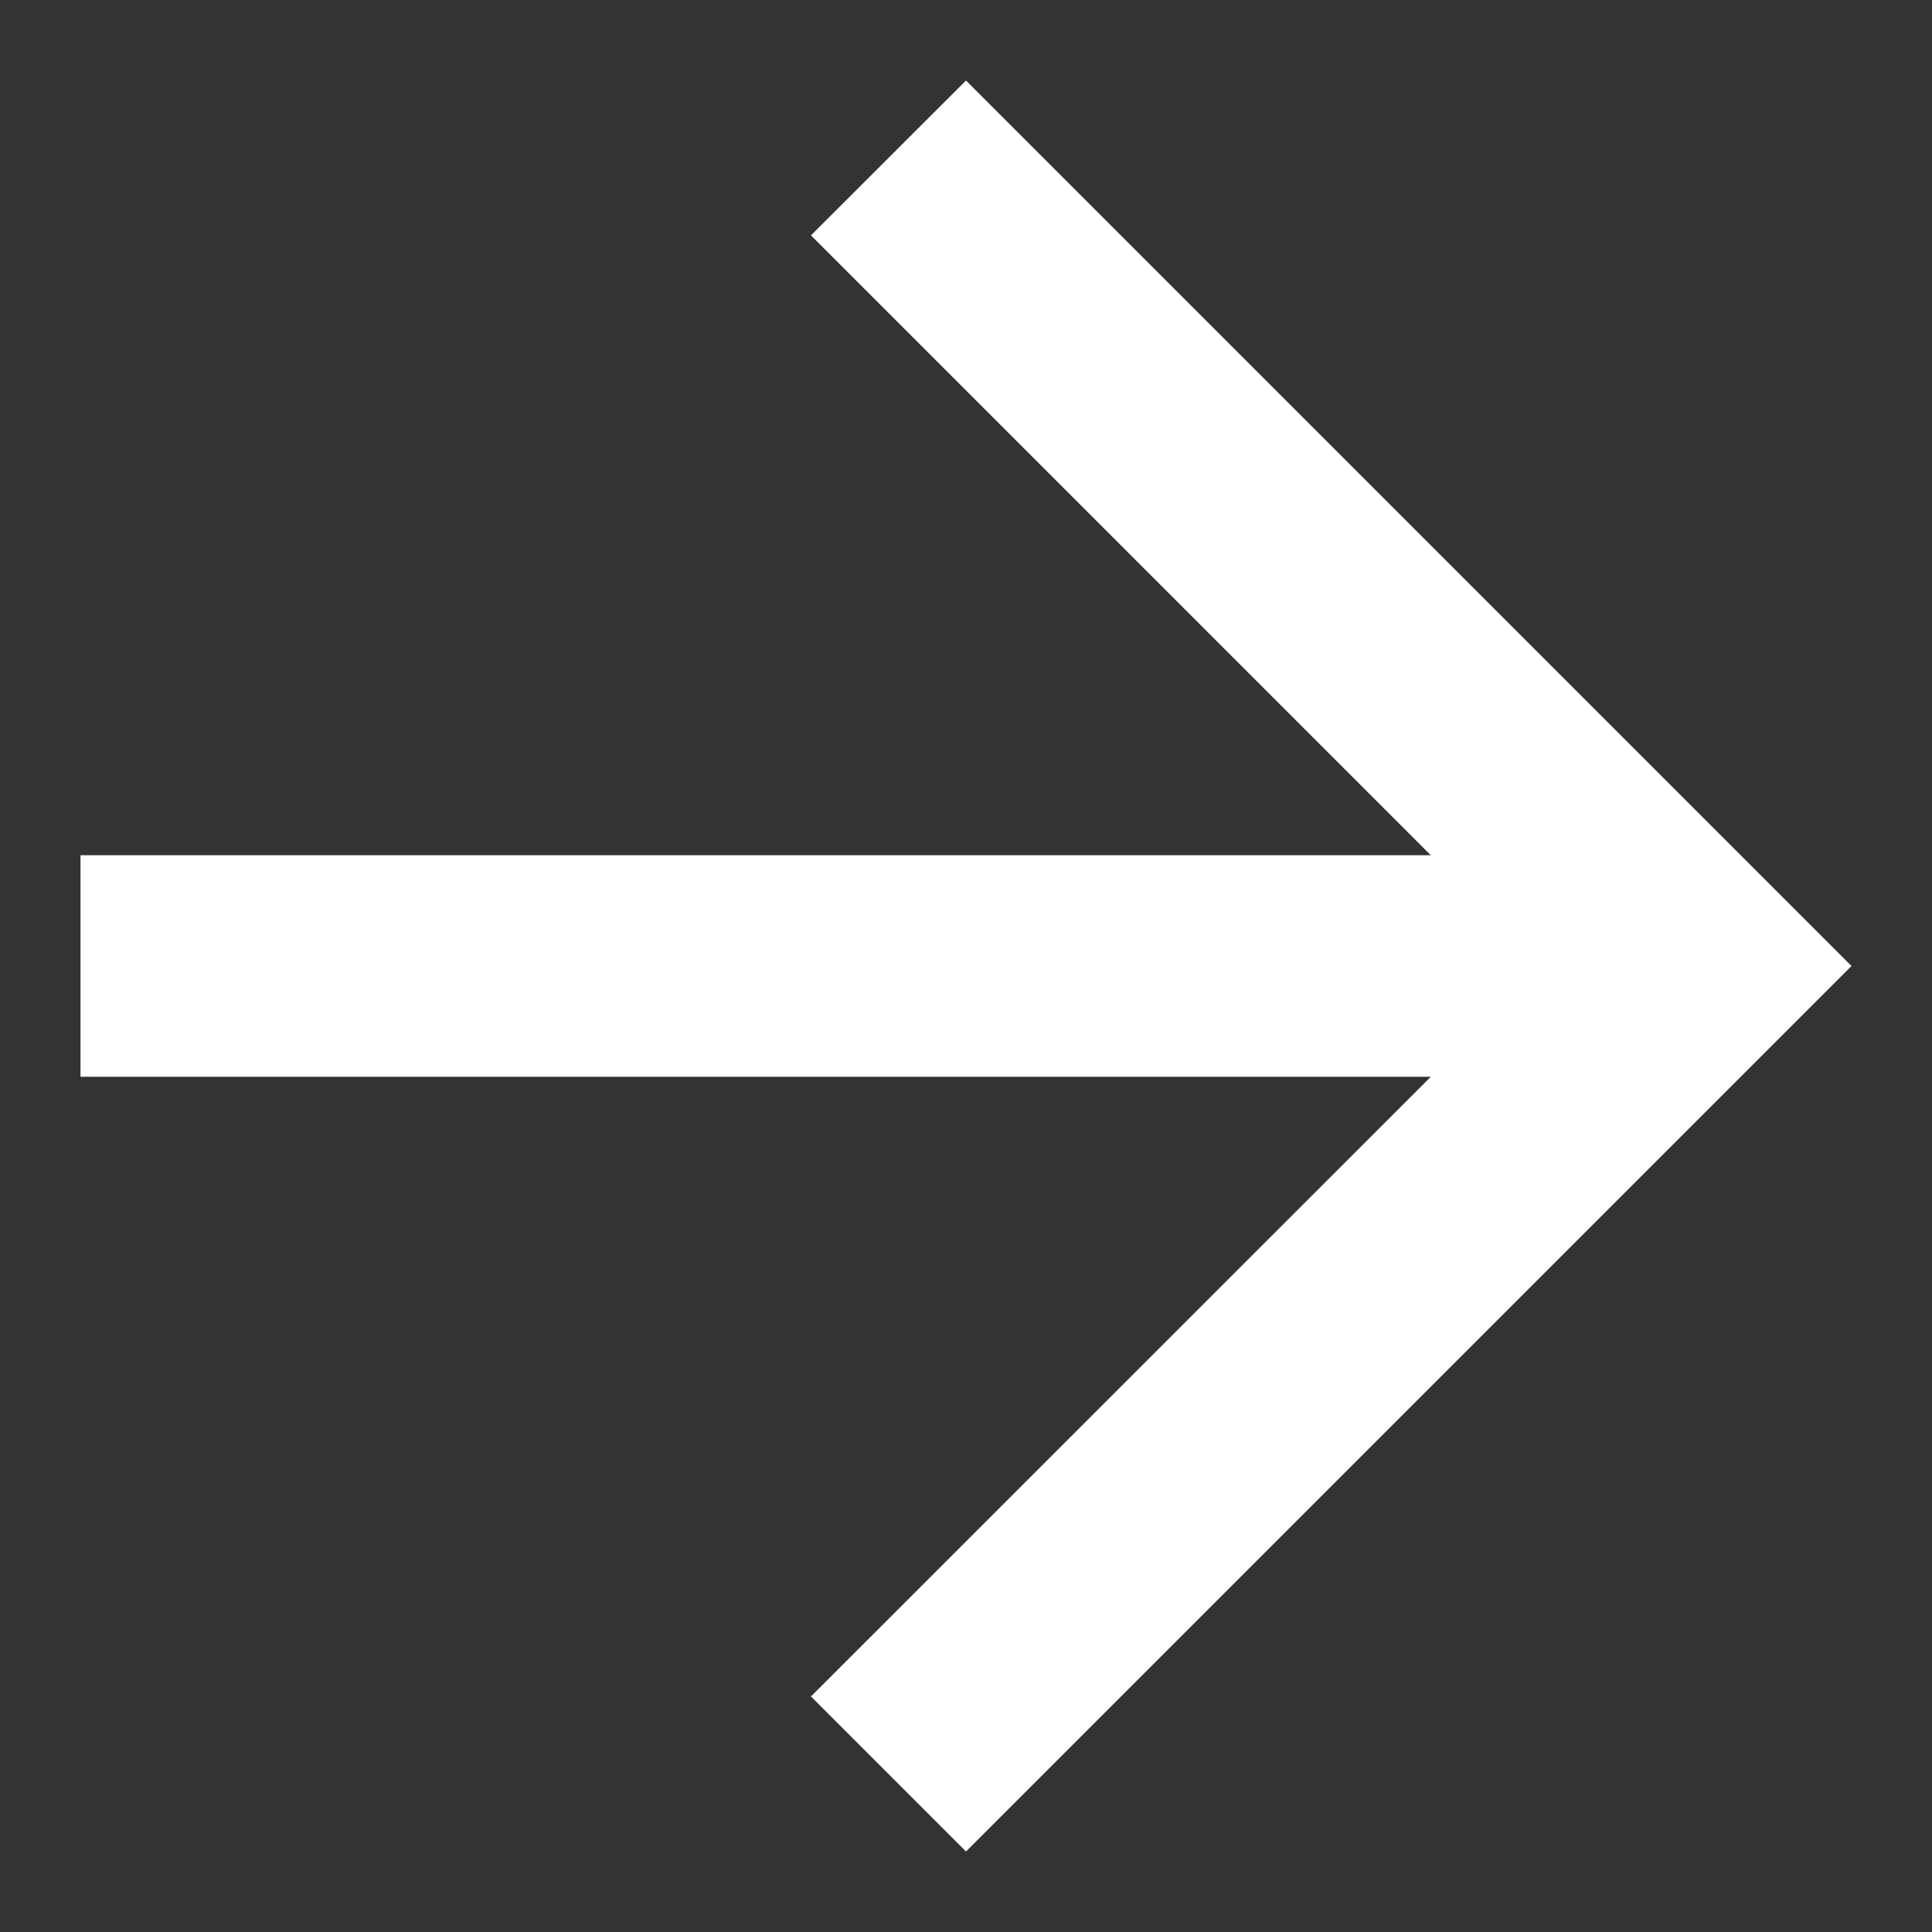 <svg width="12" height="12" viewBox="0 0 12 12" fill="none" xmlns="http://www.w3.org/2000/svg">
<rect x="0" y="0" width="12" height="12" fill="#333333" stroke="none"/>
<g id="arrow-5-2">
<path id="Path" d="M0.5 6.688L8.887 6.688L5.037 10.537L6 11.5L11.5 6L6 0.5L5.037 1.462L8.887 5.312L0.5 5.312V6.688Z" fill="white"/>
</g>
</svg>
